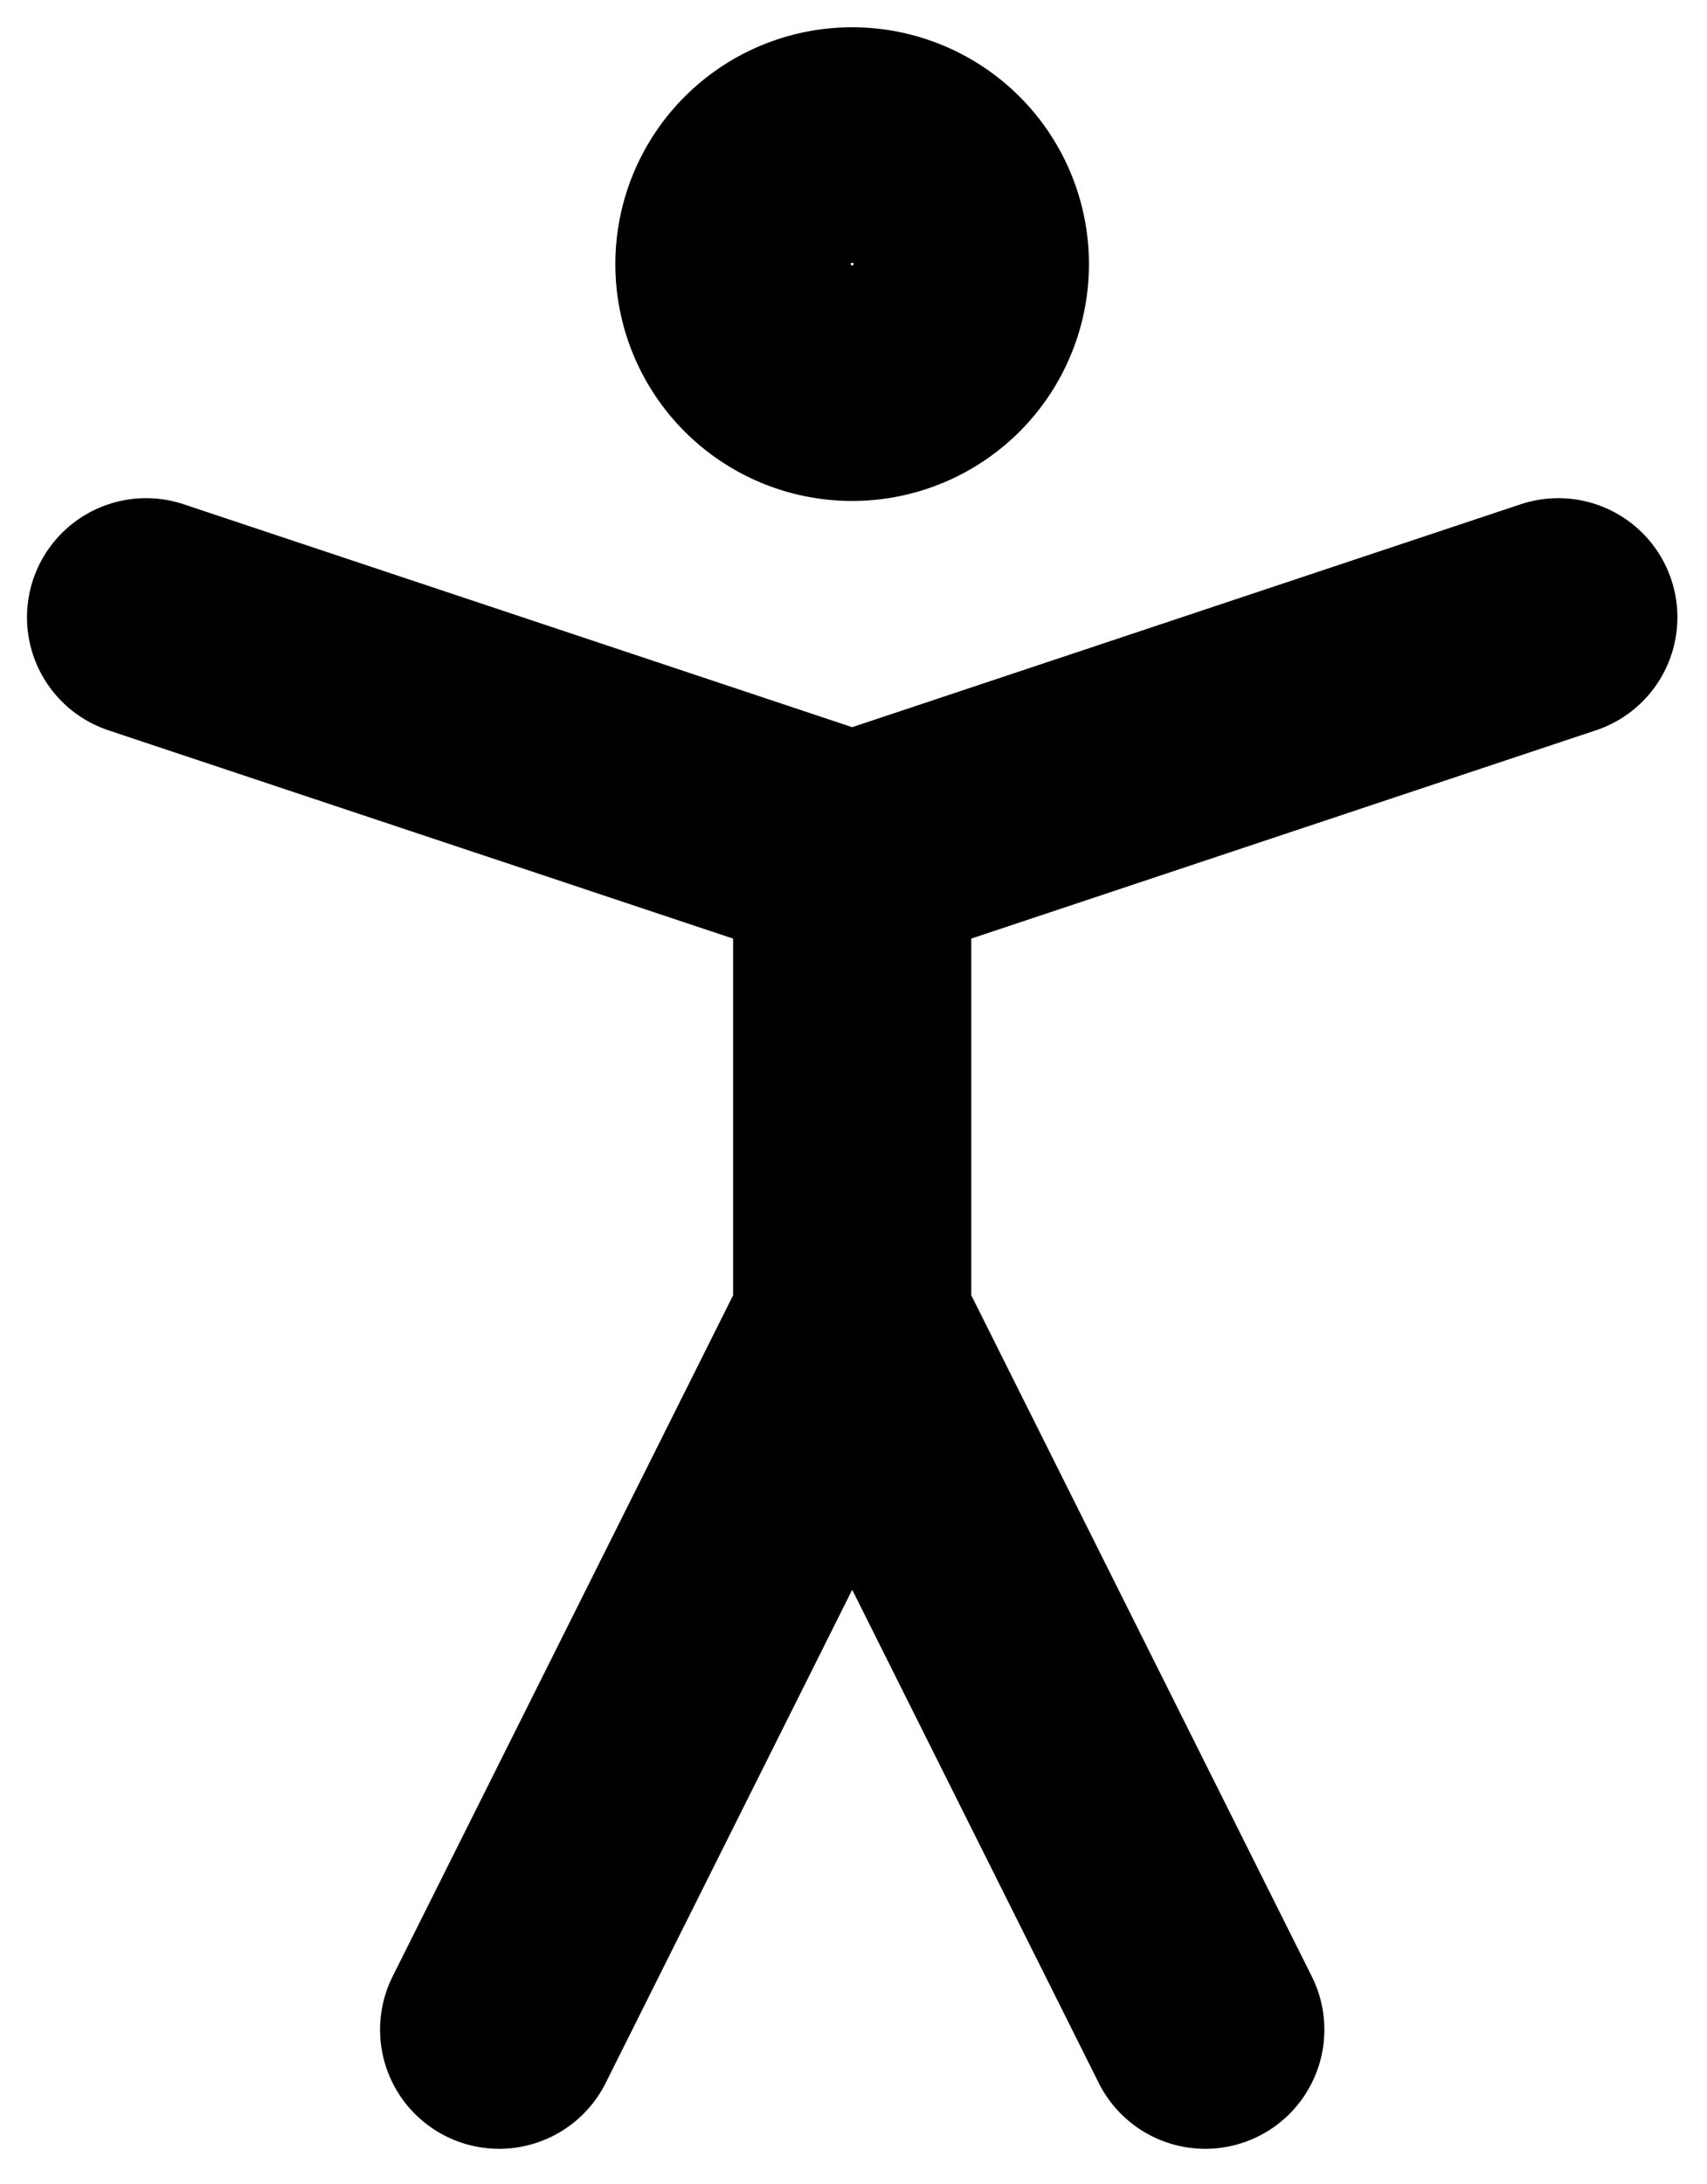 <svg width="43" height="55" fill="none" xmlns="http://www.w3.org/2000/svg"><path d="M21.466 9.617a2.965 2.965 0 1 0 0-5.93 2.965 2.965 0 0 0 0 5.93zm-8.892 41.502l8.893-17.788 8.894 17.788M3.68 15.547l17.787 5.93 17.787-5.93m-17.787 5.928v11.858" stroke="#000" stroke-width="6" stroke-linecap="round" stroke-linejoin="round"/></svg>